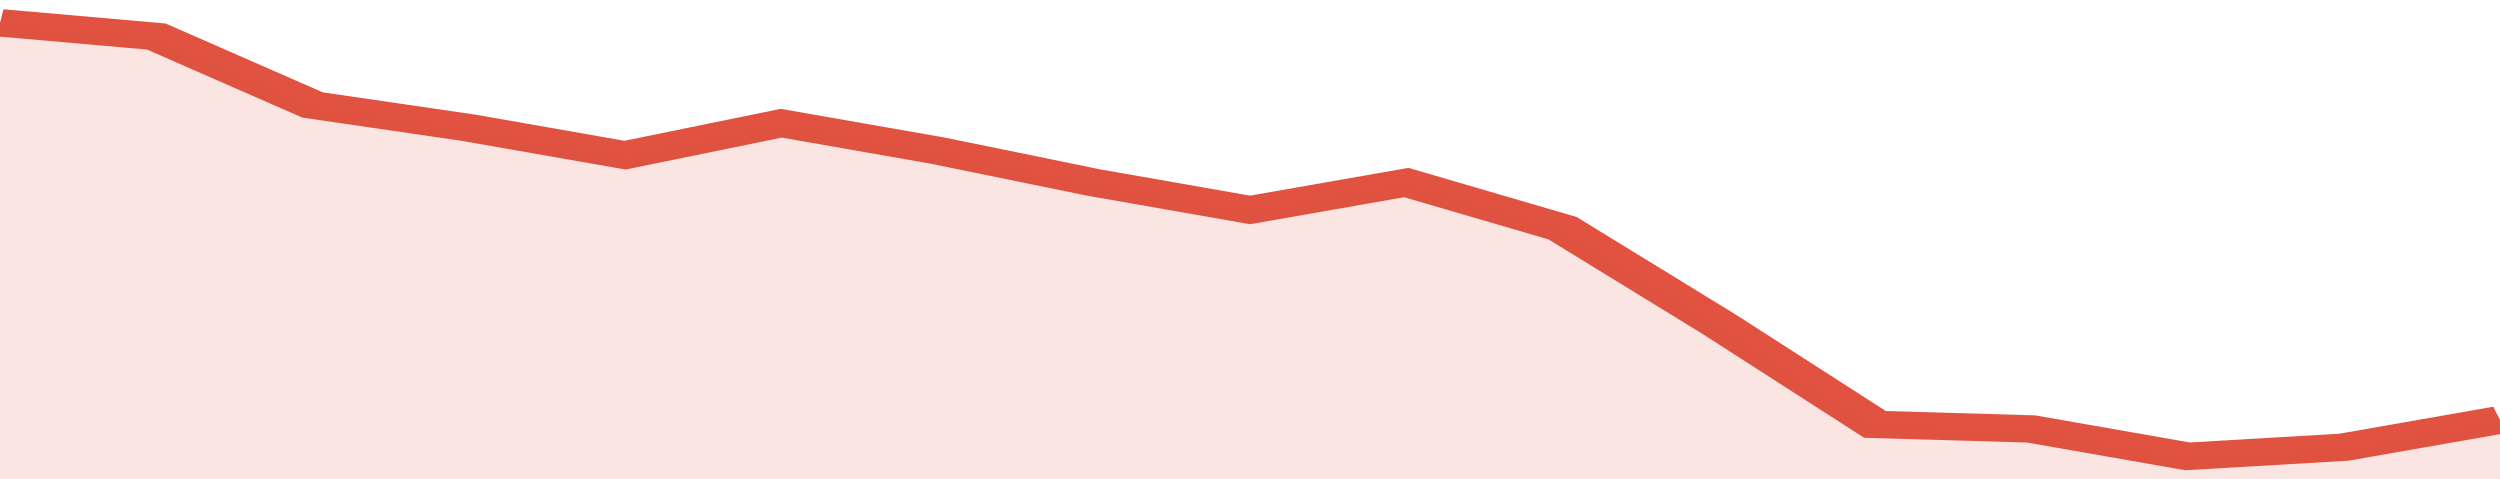 <svg xmlns="http://www.w3.org/2000/svg" viewBox="0 0 320 105" width="120" height="23" preserveAspectRatio="none">
				 <polyline fill="none" stroke="#E15241" stroke-width="6" points="0, 5 20, 8 40, 23 60, 28 80, 34 100, 27 120, 33 140, 40 160, 46 180, 40 200, 50 220, 71 240, 93 260, 94 280, 100 300, 98 320, 92 320, 92 "> </polyline>
				 <polygon fill="#E15241" opacity="0.15" points="0, 105 0, 5 20, 8 40, 23 60, 28 80, 34 100, 27 120, 33 140, 40 160, 46 180, 40 200, 50 220, 71 240, 93 260, 94 280, 100 300, 98 320, 92 320, 105 "></polygon>
			</svg>